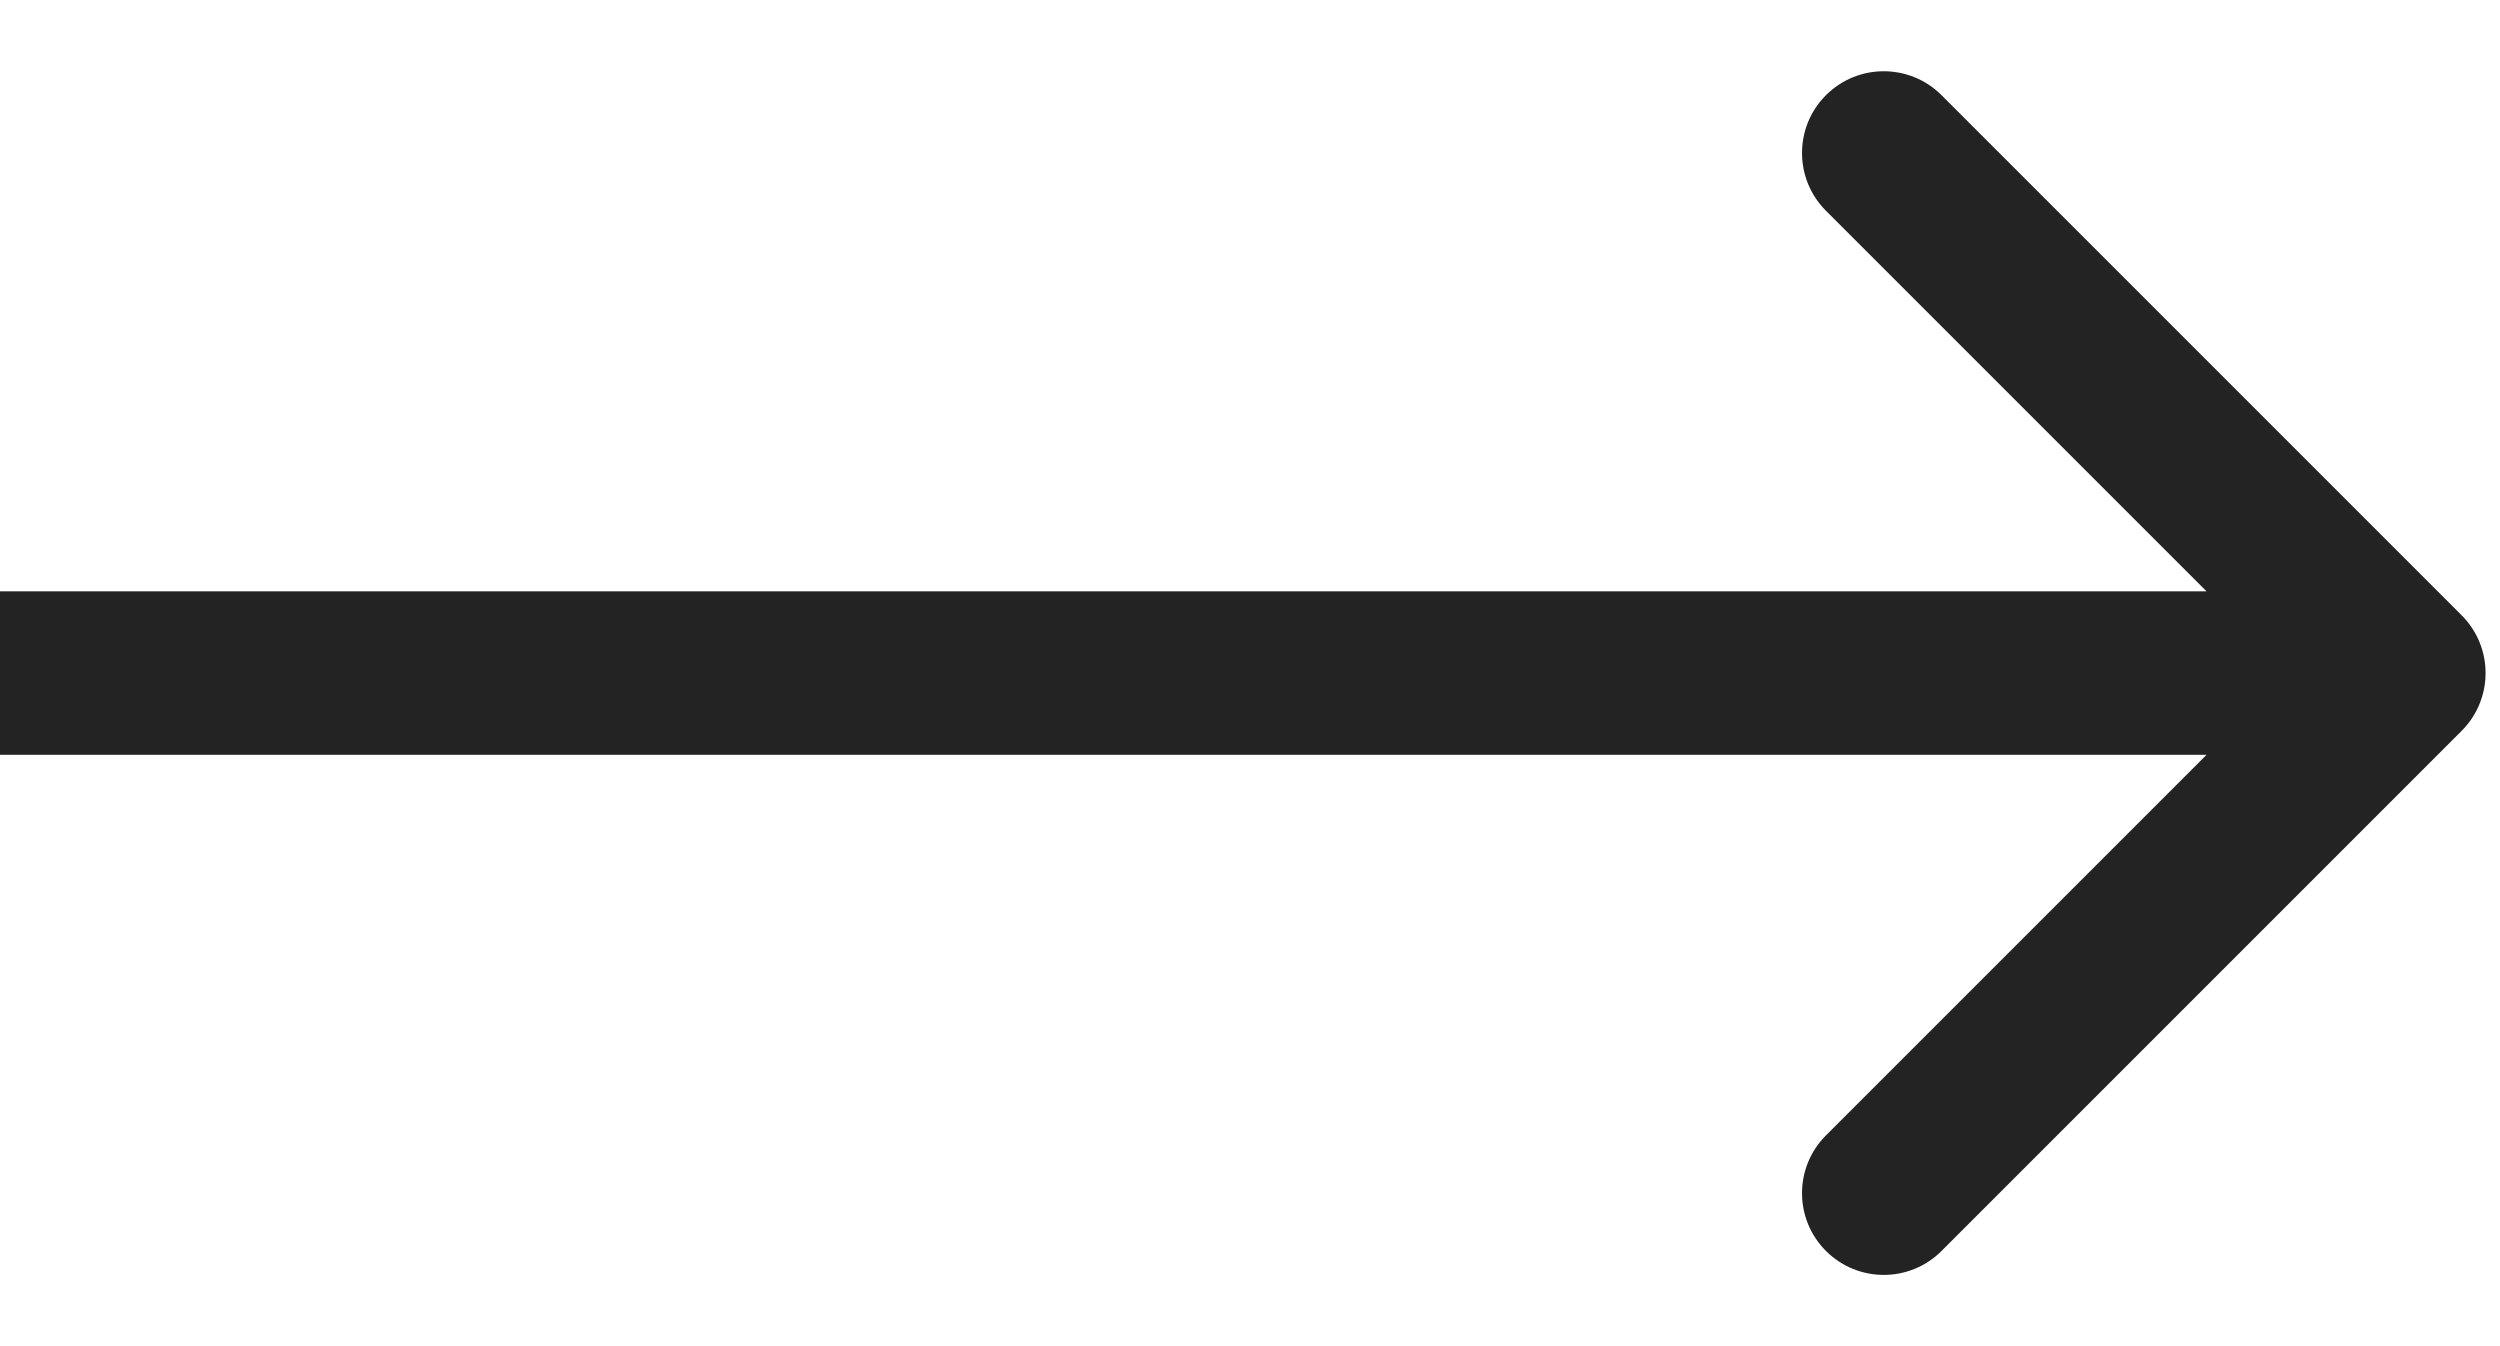 <svg width="26" height="14" viewBox="0 0 26 14" fill="none" xmlns="http://www.w3.org/2000/svg">
<path d="M25.601 7.601C25.933 7.269 25.933 6.731 25.601 6.399L20.192 0.99C19.86 0.658 19.322 0.658 18.99 0.99C18.658 1.322 18.658 1.86 18.99 2.192L23.798 7L18.99 11.808C18.658 12.14 18.658 12.678 18.99 13.01C19.322 13.342 19.86 13.342 20.192 13.01L25.601 7.601ZM-7.43094e-08 7.85L25 7.85L25 6.15L7.43094e-08 6.15L-7.43094e-08 7.85Z" fill="#232323"/>
</svg>
